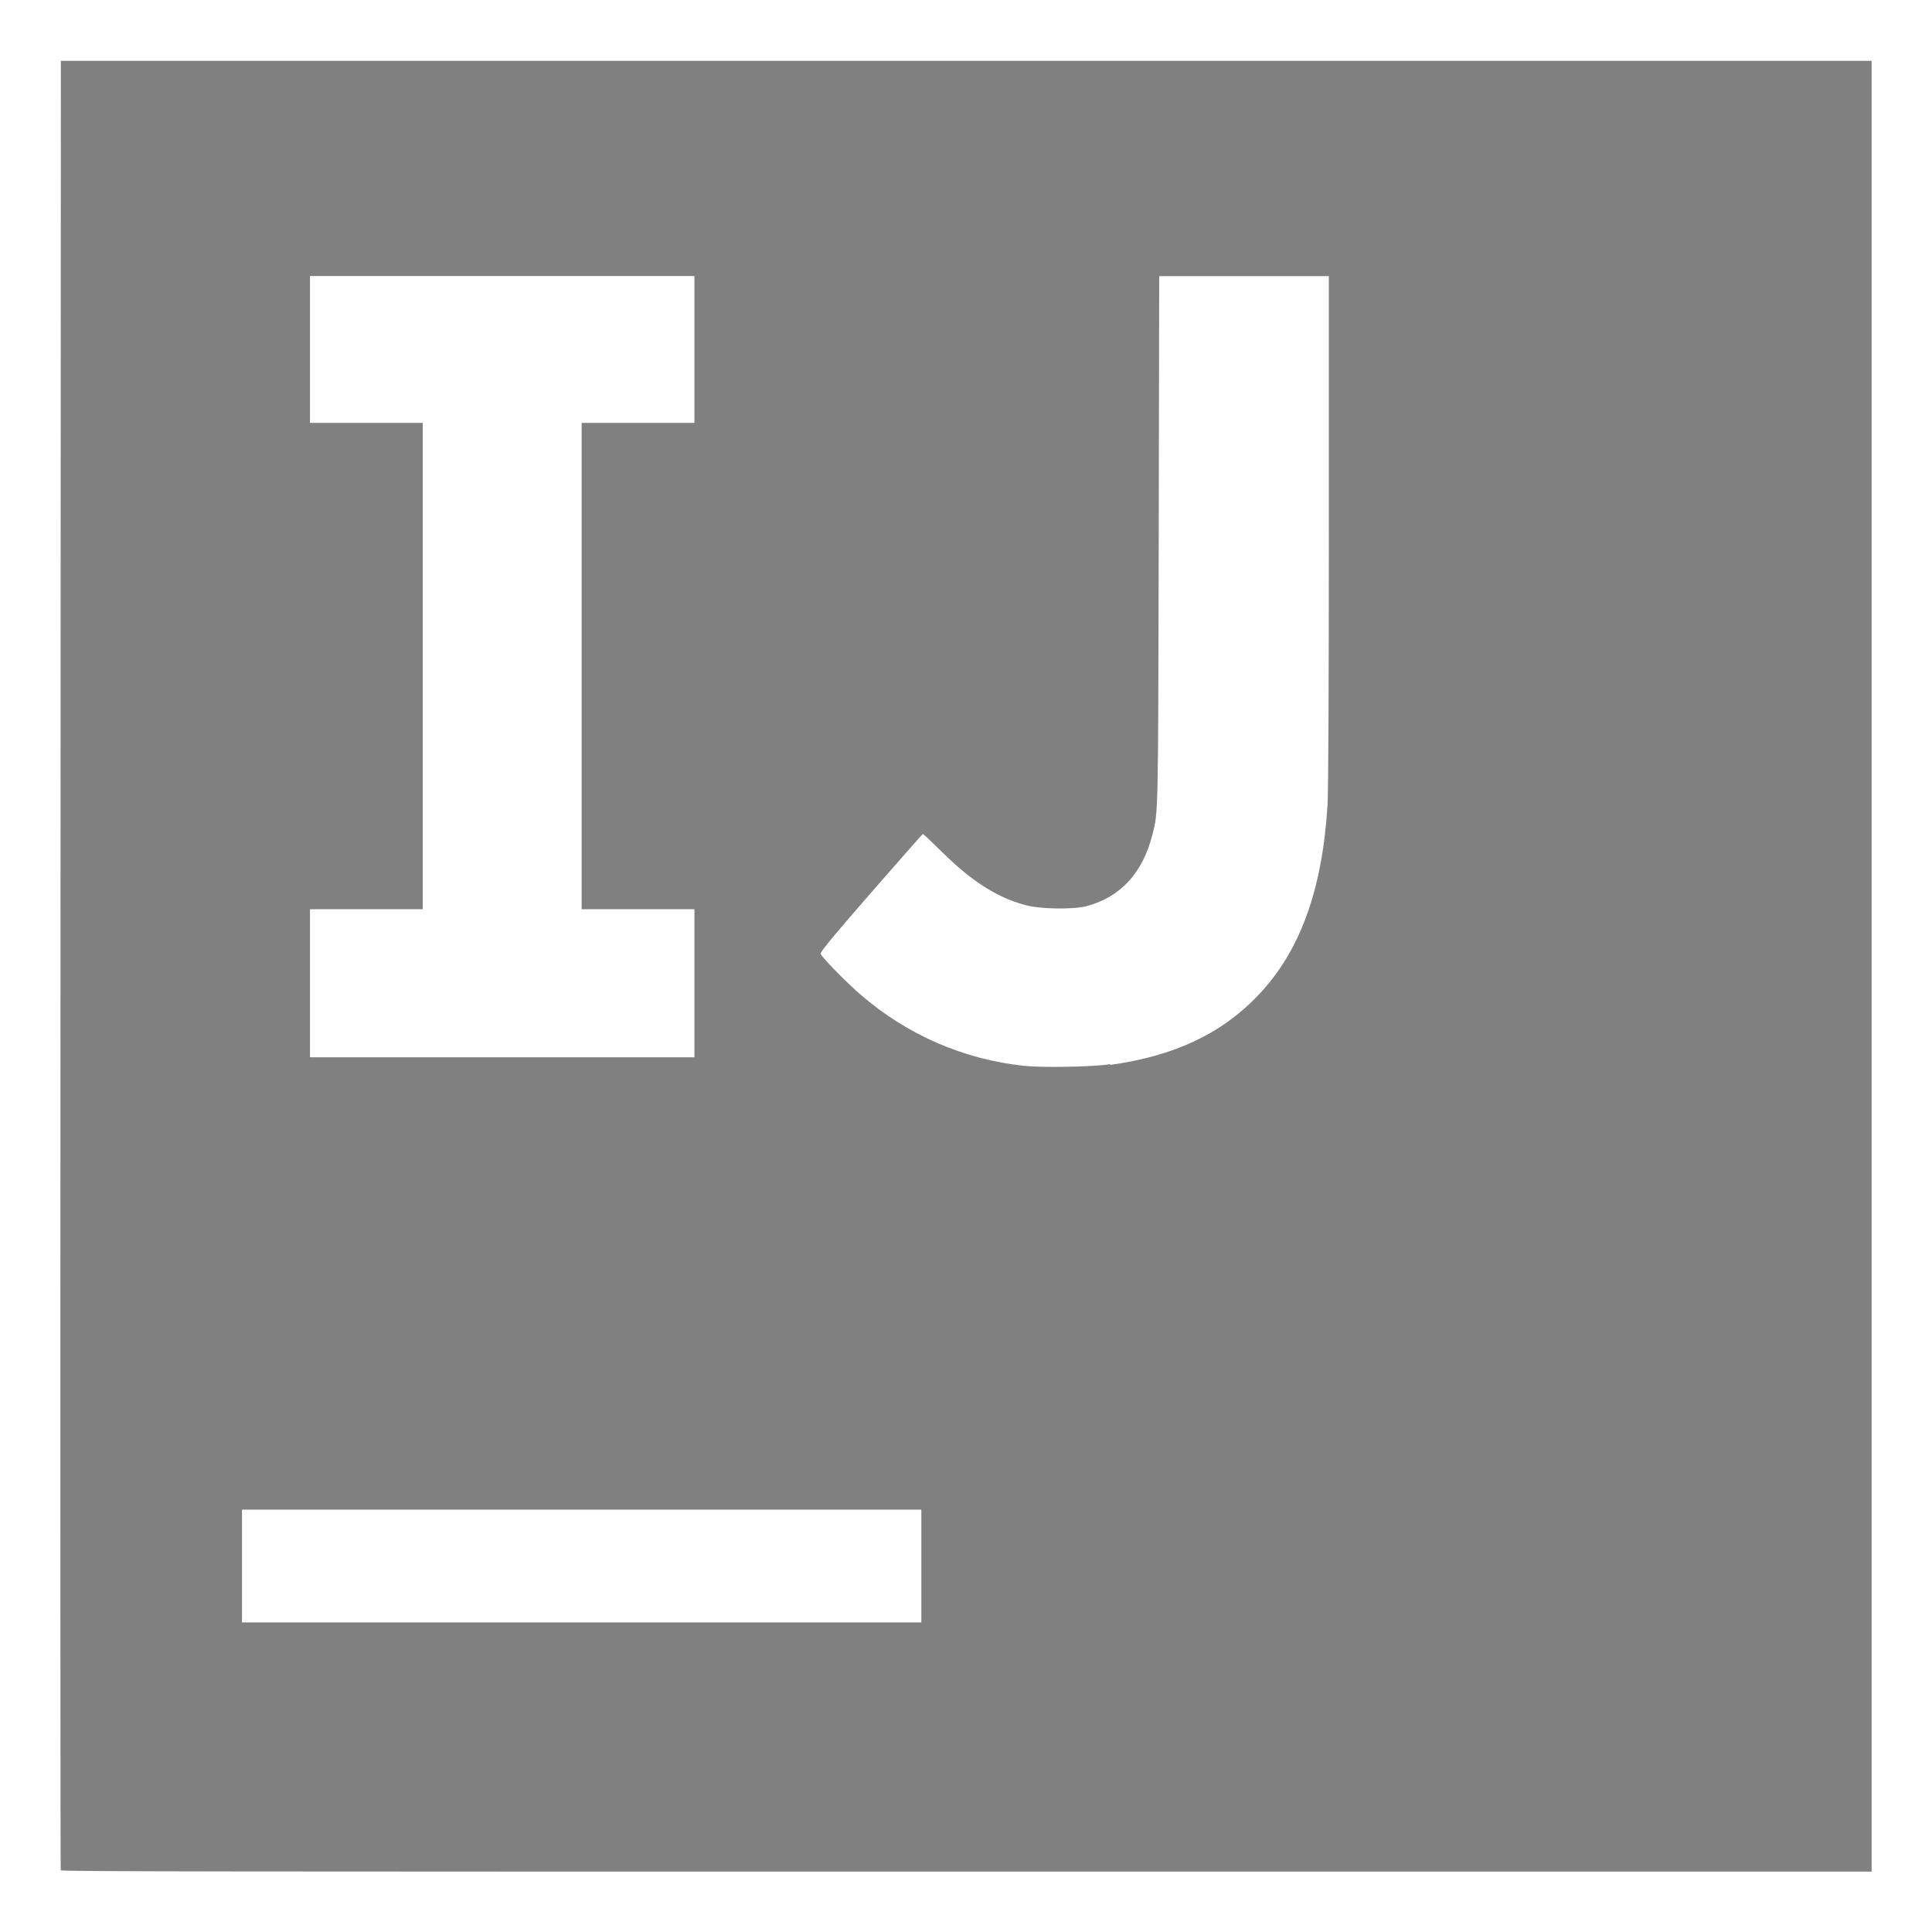 <svg xmlns="http://www.w3.org/2000/svg" width="16" height="16" version="1.1">
 <g transform="translate(0,-1036.362)">
  <path style="fill:#808080" d="m 0.503,1051.854 c -0.003,-0.01 -0.004,-3.383 -0.002,-7.501 l 0.003,-7.487 H 8.002 15.5 v 7.498 7.498 H 8.005 c -5.991,0 -7.497,0 -7.501,-0.011 z m 7.127,-2.523 v -0.467 h -2.813 -2.813 v 0.467 0.467 h 2.813 2.813 z m 1.564,-4.15 c 0.53,-0.073 0.923,-0.258 1.226,-0.577 0.346,-0.363 0.53,-0.868 0.574,-1.573 0.007,-0.109 0.011,-1.011 0.011,-2.281 v -2.101 H 10.303 9.6 l -0.004,2.196 c -0.005,2.29 -0.003,2.238 -0.053,2.432 -0.081,0.315 -0.261,0.511 -0.539,0.588 -0.111,0.031 -0.401,0.027 -0.521,-0.01 -0.227,-0.062 -0.435,-0.195 -0.671,-0.427 -0.09,-0.088 -0.166,-0.16 -0.169,-0.16 -0.003,3e-4 -0.197,0.221 -0.431,0.489 -0.313,0.359 -0.423,0.493 -0.416,0.505 0.023,0.042 0.219,0.241 0.333,0.339 0.385,0.332 0.85,0.534 1.352,0.588 0.135,0.015 0.567,0.01 0.715,-0.014 z m -3.443,-0.676 v -0.613 h -0.467 -0.467 v -2.014 -2.014 h 0.467 0.467 v -0.608 -0.608 h -1.592 -1.592 v 0.608 0.608 h 0.467 0.467 v 2.014 2.014 h -0.467 -0.467 v 0.613 0.613 h 1.592 1.592 z"/>
 </g>
</svg>
